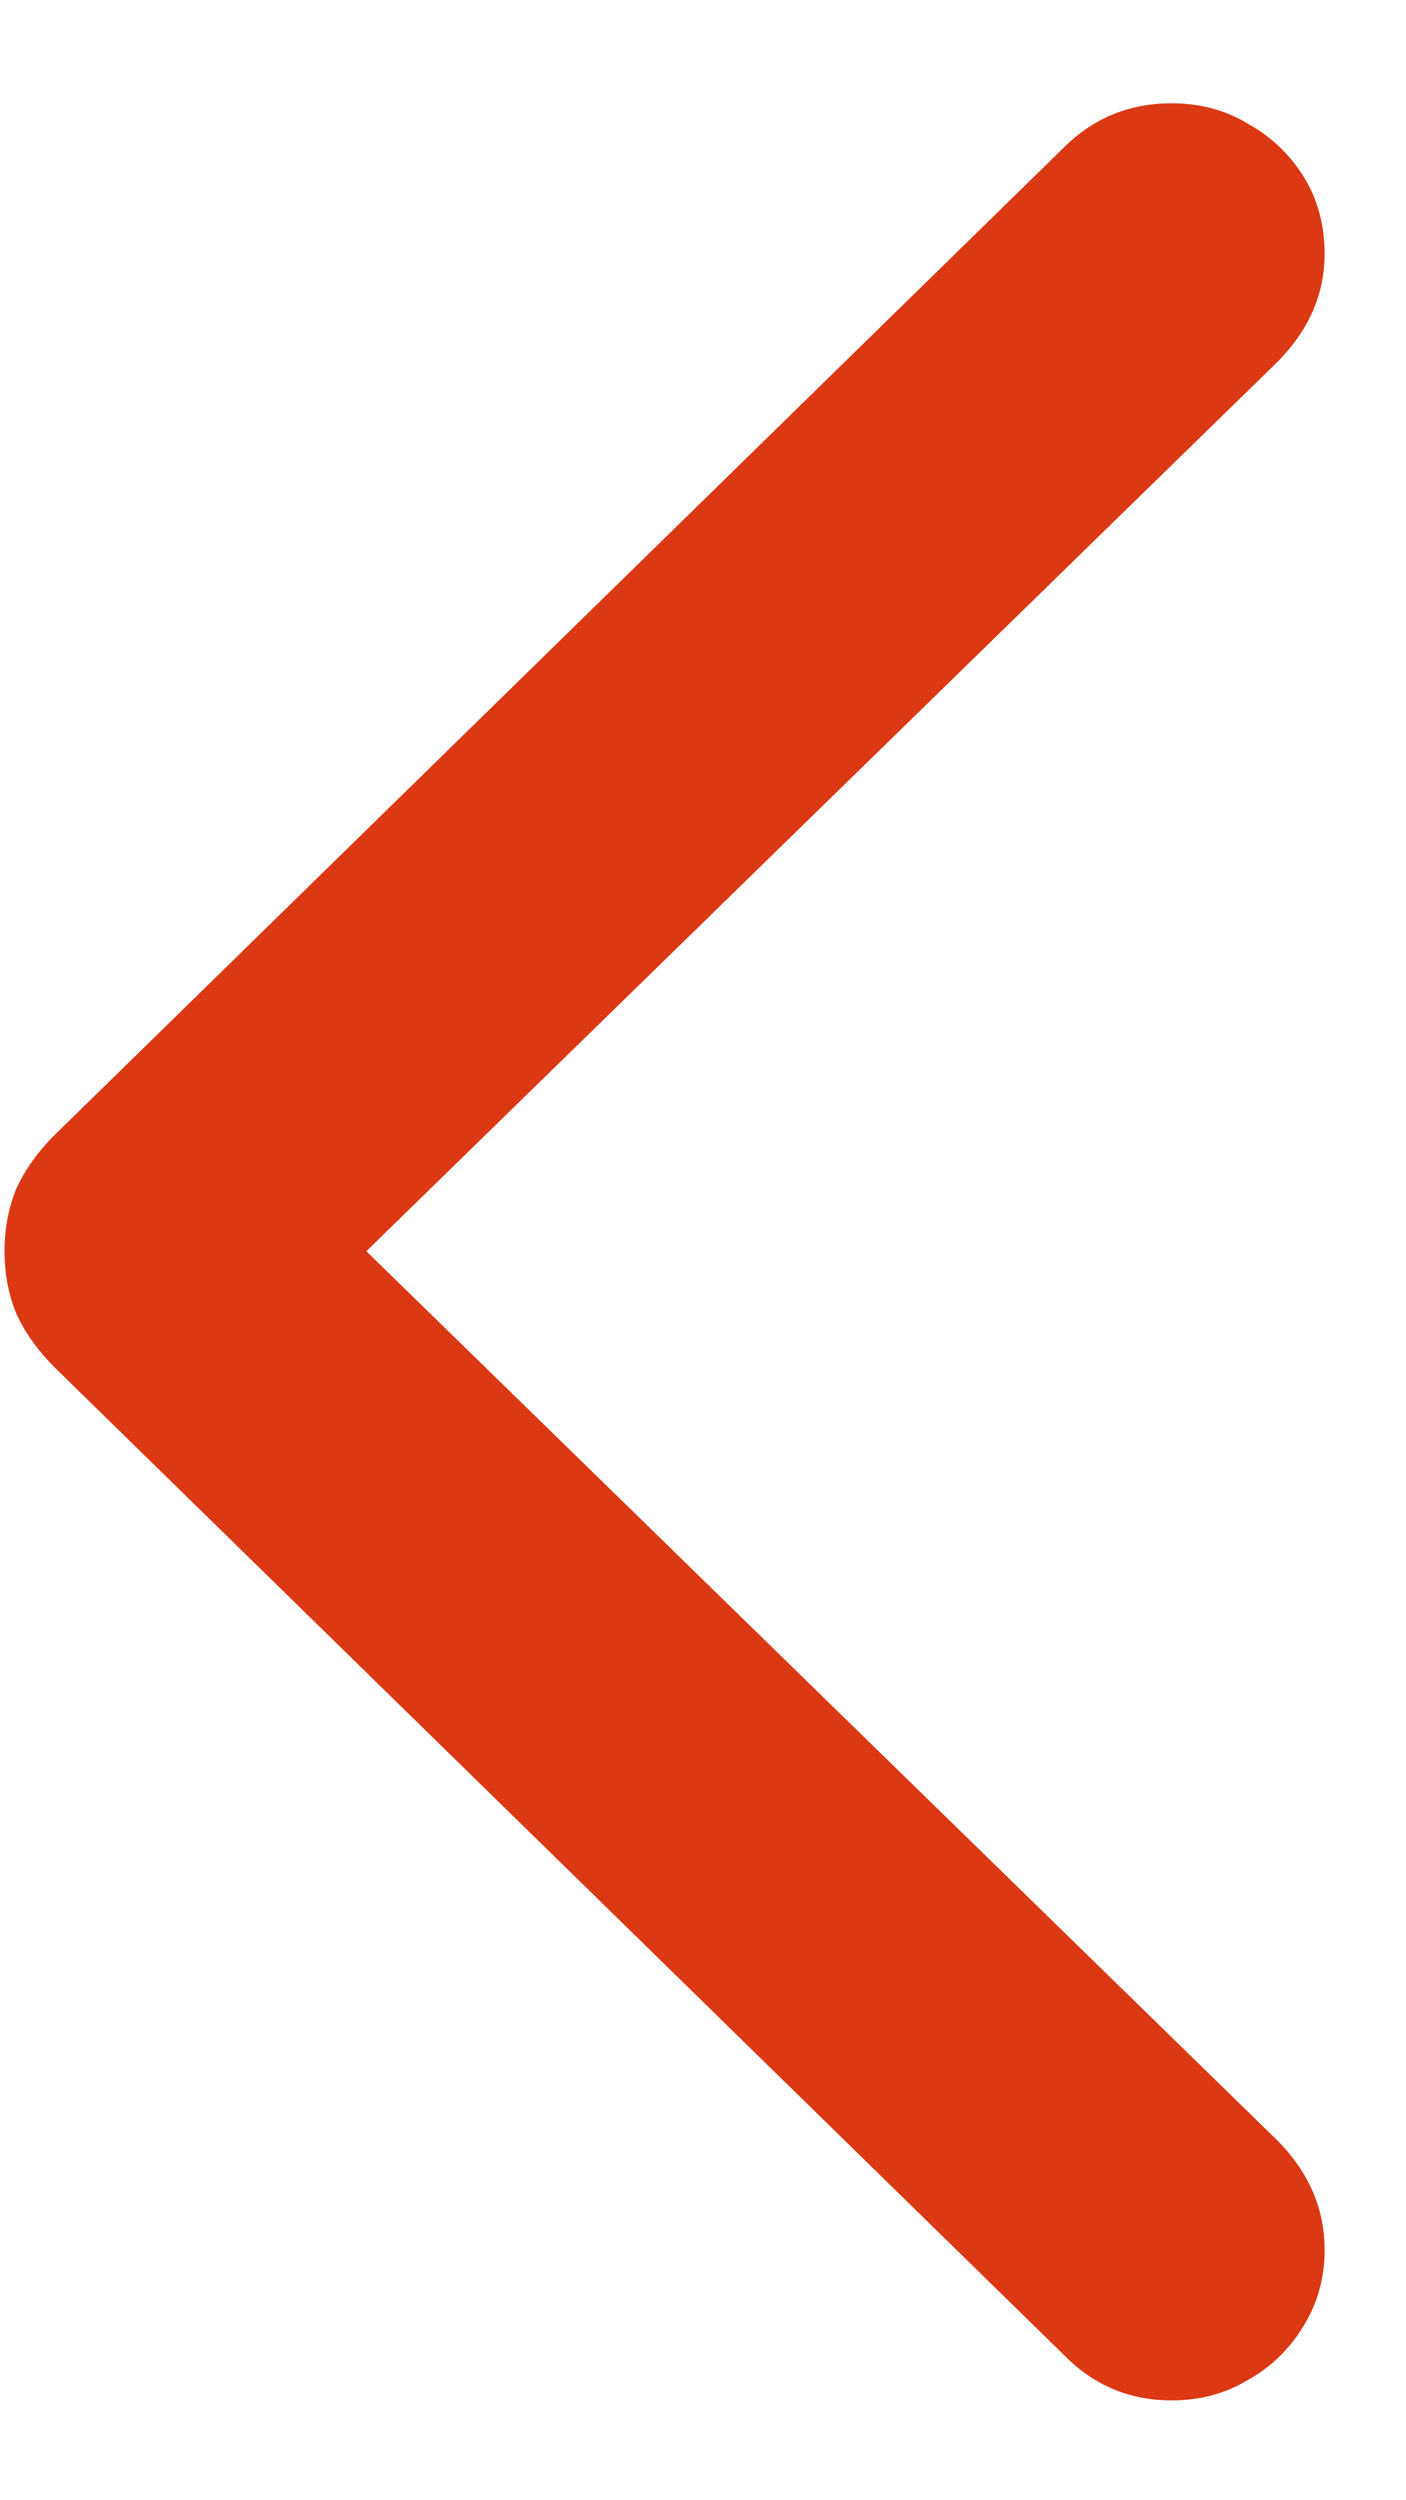 <?xml version="1.0" encoding="UTF-8"?>
<svg xmlns="http://www.w3.org/2000/svg" width="9" height="16" viewBox="0 0 9 16" fill="none">
  <g clip-path="url(#clip0_1598_18)">
    <path d="M0.029 8.007C0.029 7.863 0.054 7.73 0.104 7.608C0.159 7.487 0.242 7.37 0.353 7.26L6.819 0.935C7.007 0.752 7.234 0.661 7.5 0.661C7.683 0.661 7.846 0.705 7.99 0.793C8.139 0.876 8.258 0.99 8.347 1.134C8.435 1.278 8.479 1.441 8.479 1.624C8.479 1.884 8.377 2.116 8.172 2.321L2.345 8.007L8.172 13.693C8.377 13.898 8.479 14.133 8.479 14.398C8.479 14.575 8.435 14.736 8.347 14.88C8.258 15.029 8.139 15.146 7.99 15.229C7.846 15.317 7.683 15.361 7.5 15.361C7.234 15.361 7.007 15.267 6.819 15.079L0.353 8.754C0.242 8.643 0.159 8.527 0.104 8.405C0.054 8.284 0.029 8.151 0.029 8.007Z" fill="#DB3814"></path>
  </g>
  <defs>
    <clipPath id="clip0_1598_18">
      <rect width="9" height="16" fill="white"></rect>
    </clipPath>
  </defs>
</svg>
